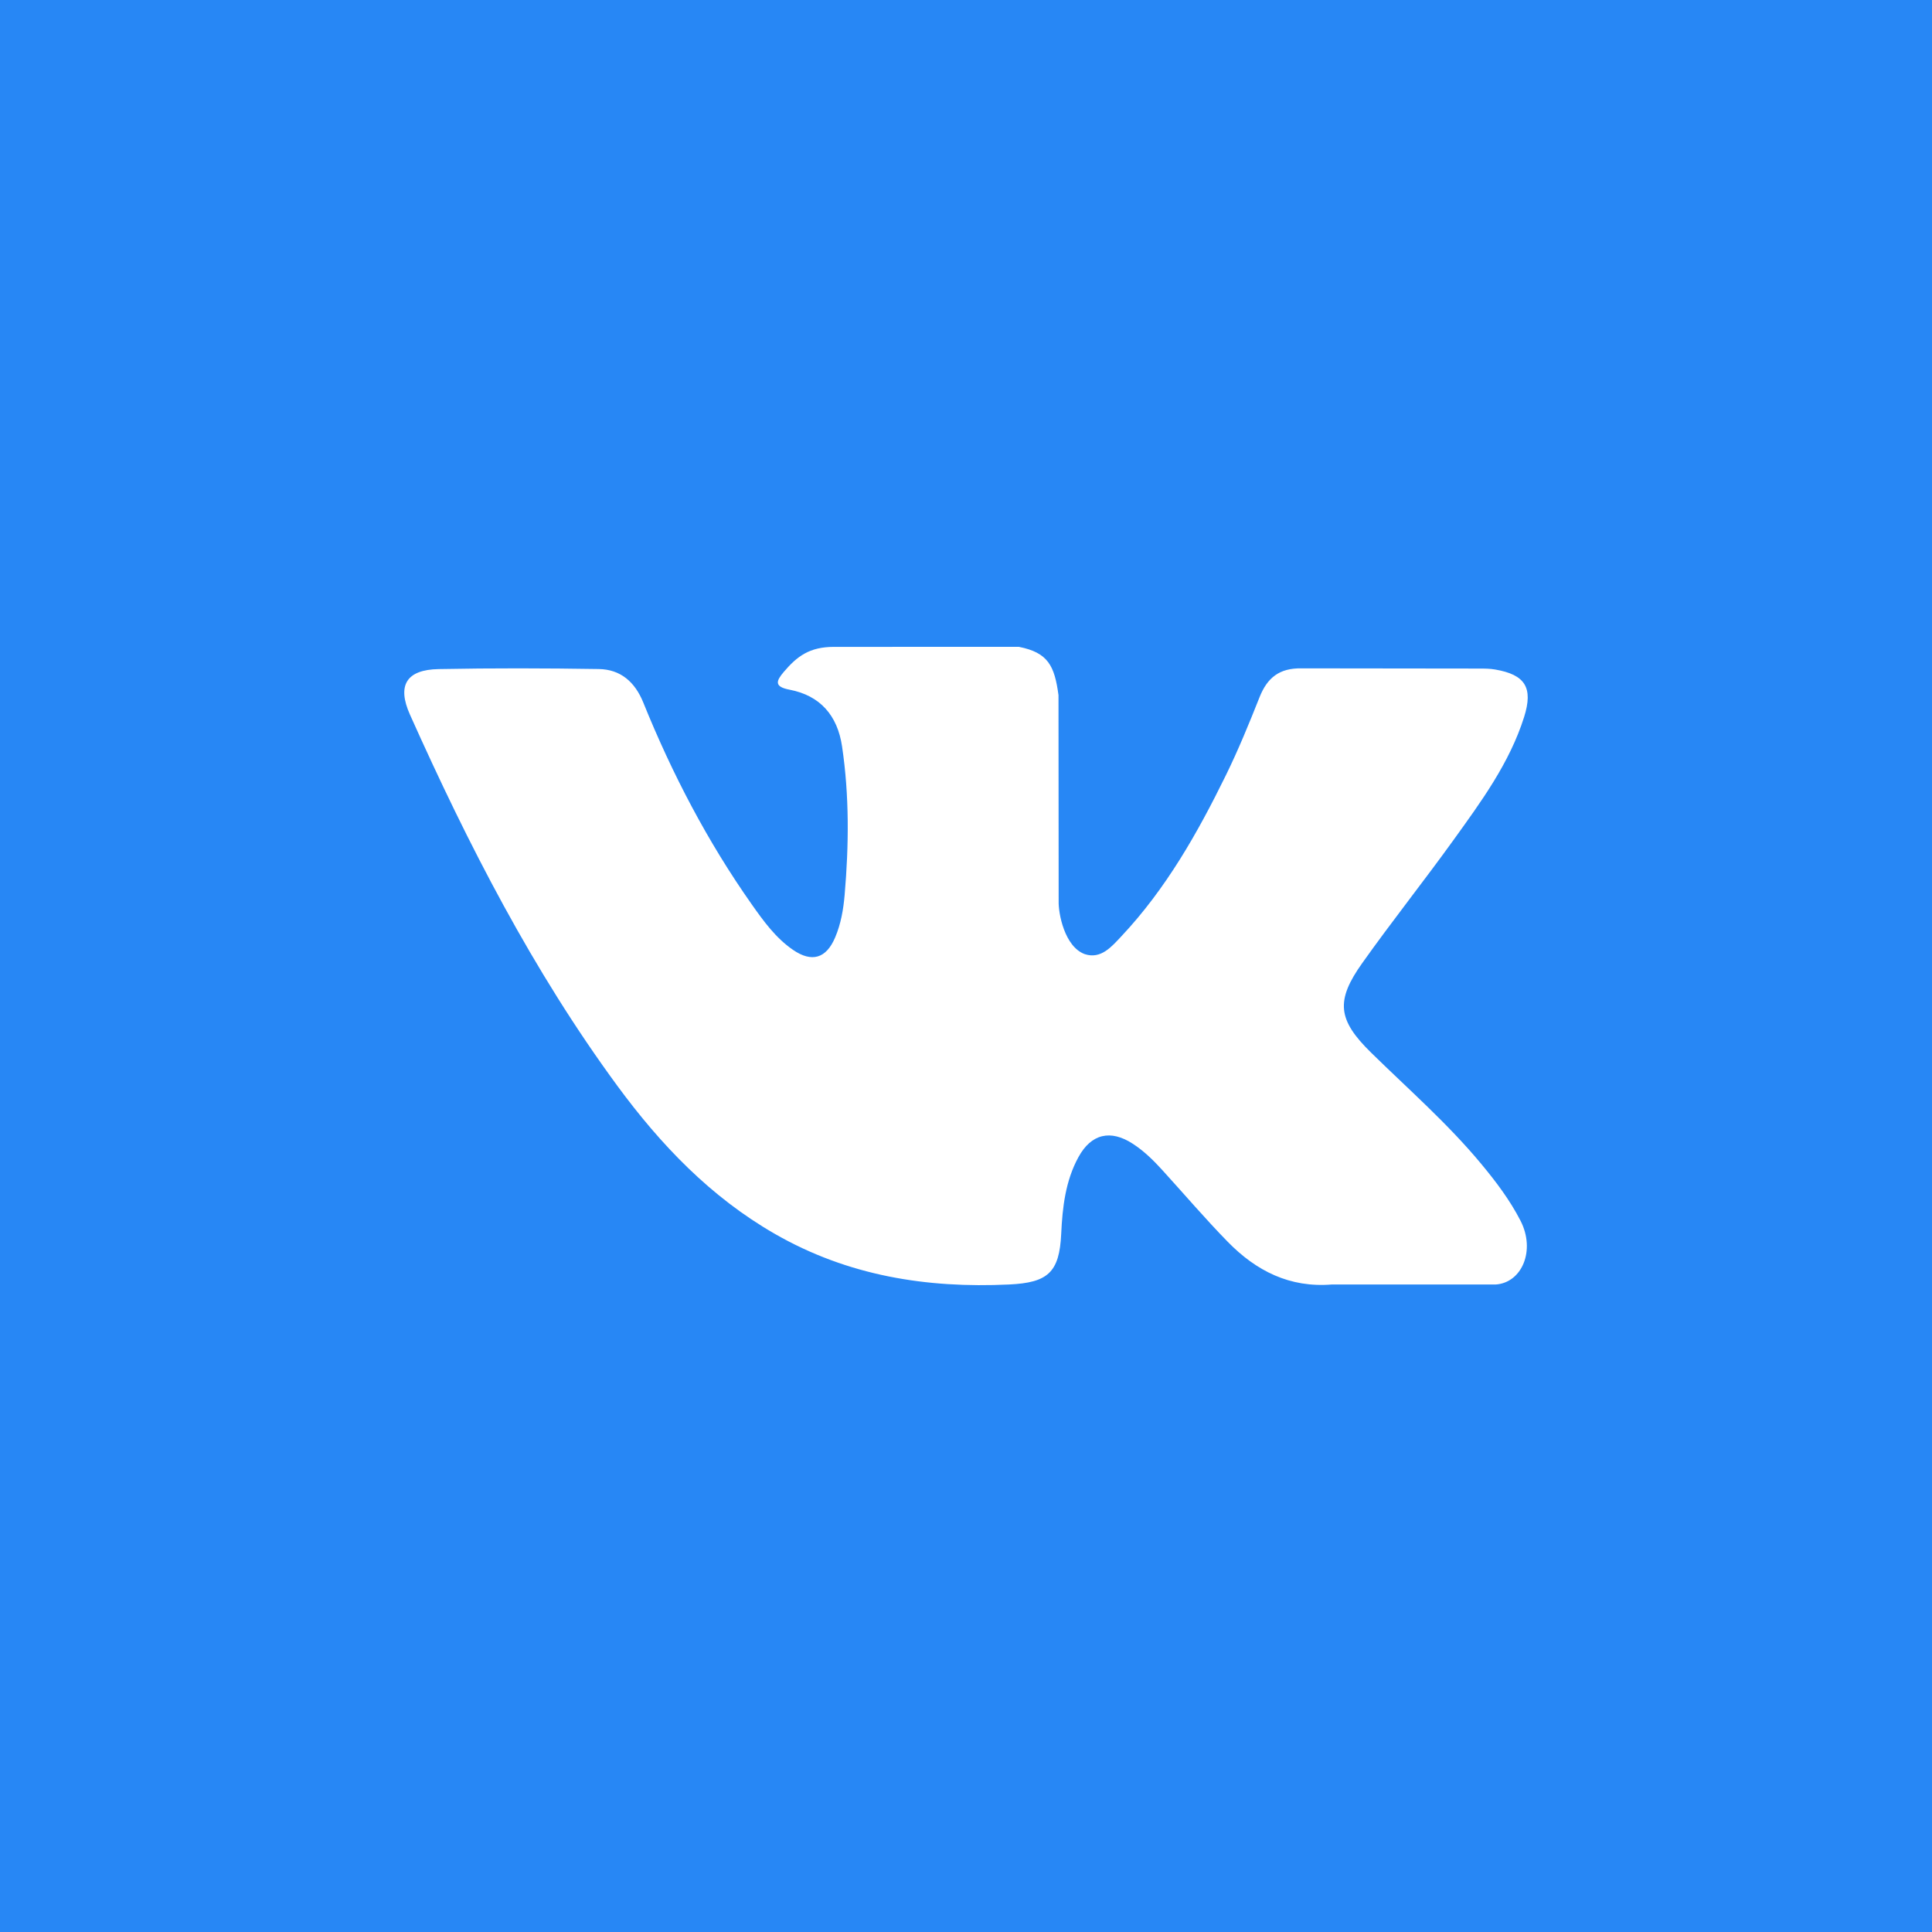 <?xml version="1.0" encoding="UTF-8"?> <svg xmlns="http://www.w3.org/2000/svg" width="454" height="454" viewBox="0 0 454 454" fill="none"> <rect width="454" height="454" fill="#2787F5"></rect> <path d="M322.203 247.37C330.951 255.949 340.206 264.023 348.059 273.488C351.538 277.676 354.817 282.006 357.313 286.875C360.877 293.819 357.659 301.434 351.469 301.847L313.018 301.839C303.087 302.664 295.184 298.643 288.522 291.826C283.203 286.393 278.269 280.591 273.146 274.973C271.053 272.667 268.849 270.496 266.222 268.788C260.981 265.364 256.426 266.413 253.423 271.911C250.363 277.506 249.664 283.706 249.372 289.933C248.953 299.036 246.219 301.415 237.122 301.843C217.684 302.757 199.24 299.796 182.097 289.956C166.975 281.277 155.271 269.027 145.071 255.159C125.21 228.123 110 198.449 96.333 167.924C93.257 161.049 95.507 157.371 103.061 157.228C115.61 156.985 128.16 157.016 140.709 157.217C145.816 157.298 149.196 160.232 151.158 165.071C157.939 181.824 166.253 197.763 176.671 212.546C179.448 216.482 182.282 220.407 186.318 223.187C190.772 226.256 194.167 225.242 196.267 220.249C197.611 217.076 198.191 213.683 198.483 210.282C199.482 198.634 199.601 186.99 197.873 175.388C196.797 168.128 192.731 163.44 185.523 162.067C181.852 161.369 182.389 160.004 184.175 157.899C187.274 154.259 190.177 152.008 195.979 152.008L239.422 152C246.269 153.349 247.805 156.434 248.735 163.359L248.773 211.832C248.692 214.512 250.113 222.455 254.906 224.209C258.746 225.481 261.28 222.389 263.577 219.949C273.995 208.848 281.418 195.746 288.065 182.186C290.999 176.206 293.529 170.018 295.987 163.818C297.815 159.233 300.656 156.978 305.81 157.055L347.644 157.105C348.877 157.105 350.128 157.116 351.35 157.329C358.4 158.539 360.331 161.585 358.15 168.491C354.717 179.341 348.047 188.378 341.527 197.439C334.538 207.14 327.084 216.502 320.164 226.245C313.805 235.151 314.308 239.636 322.203 247.37Z" fill="white"></path> </svg> 